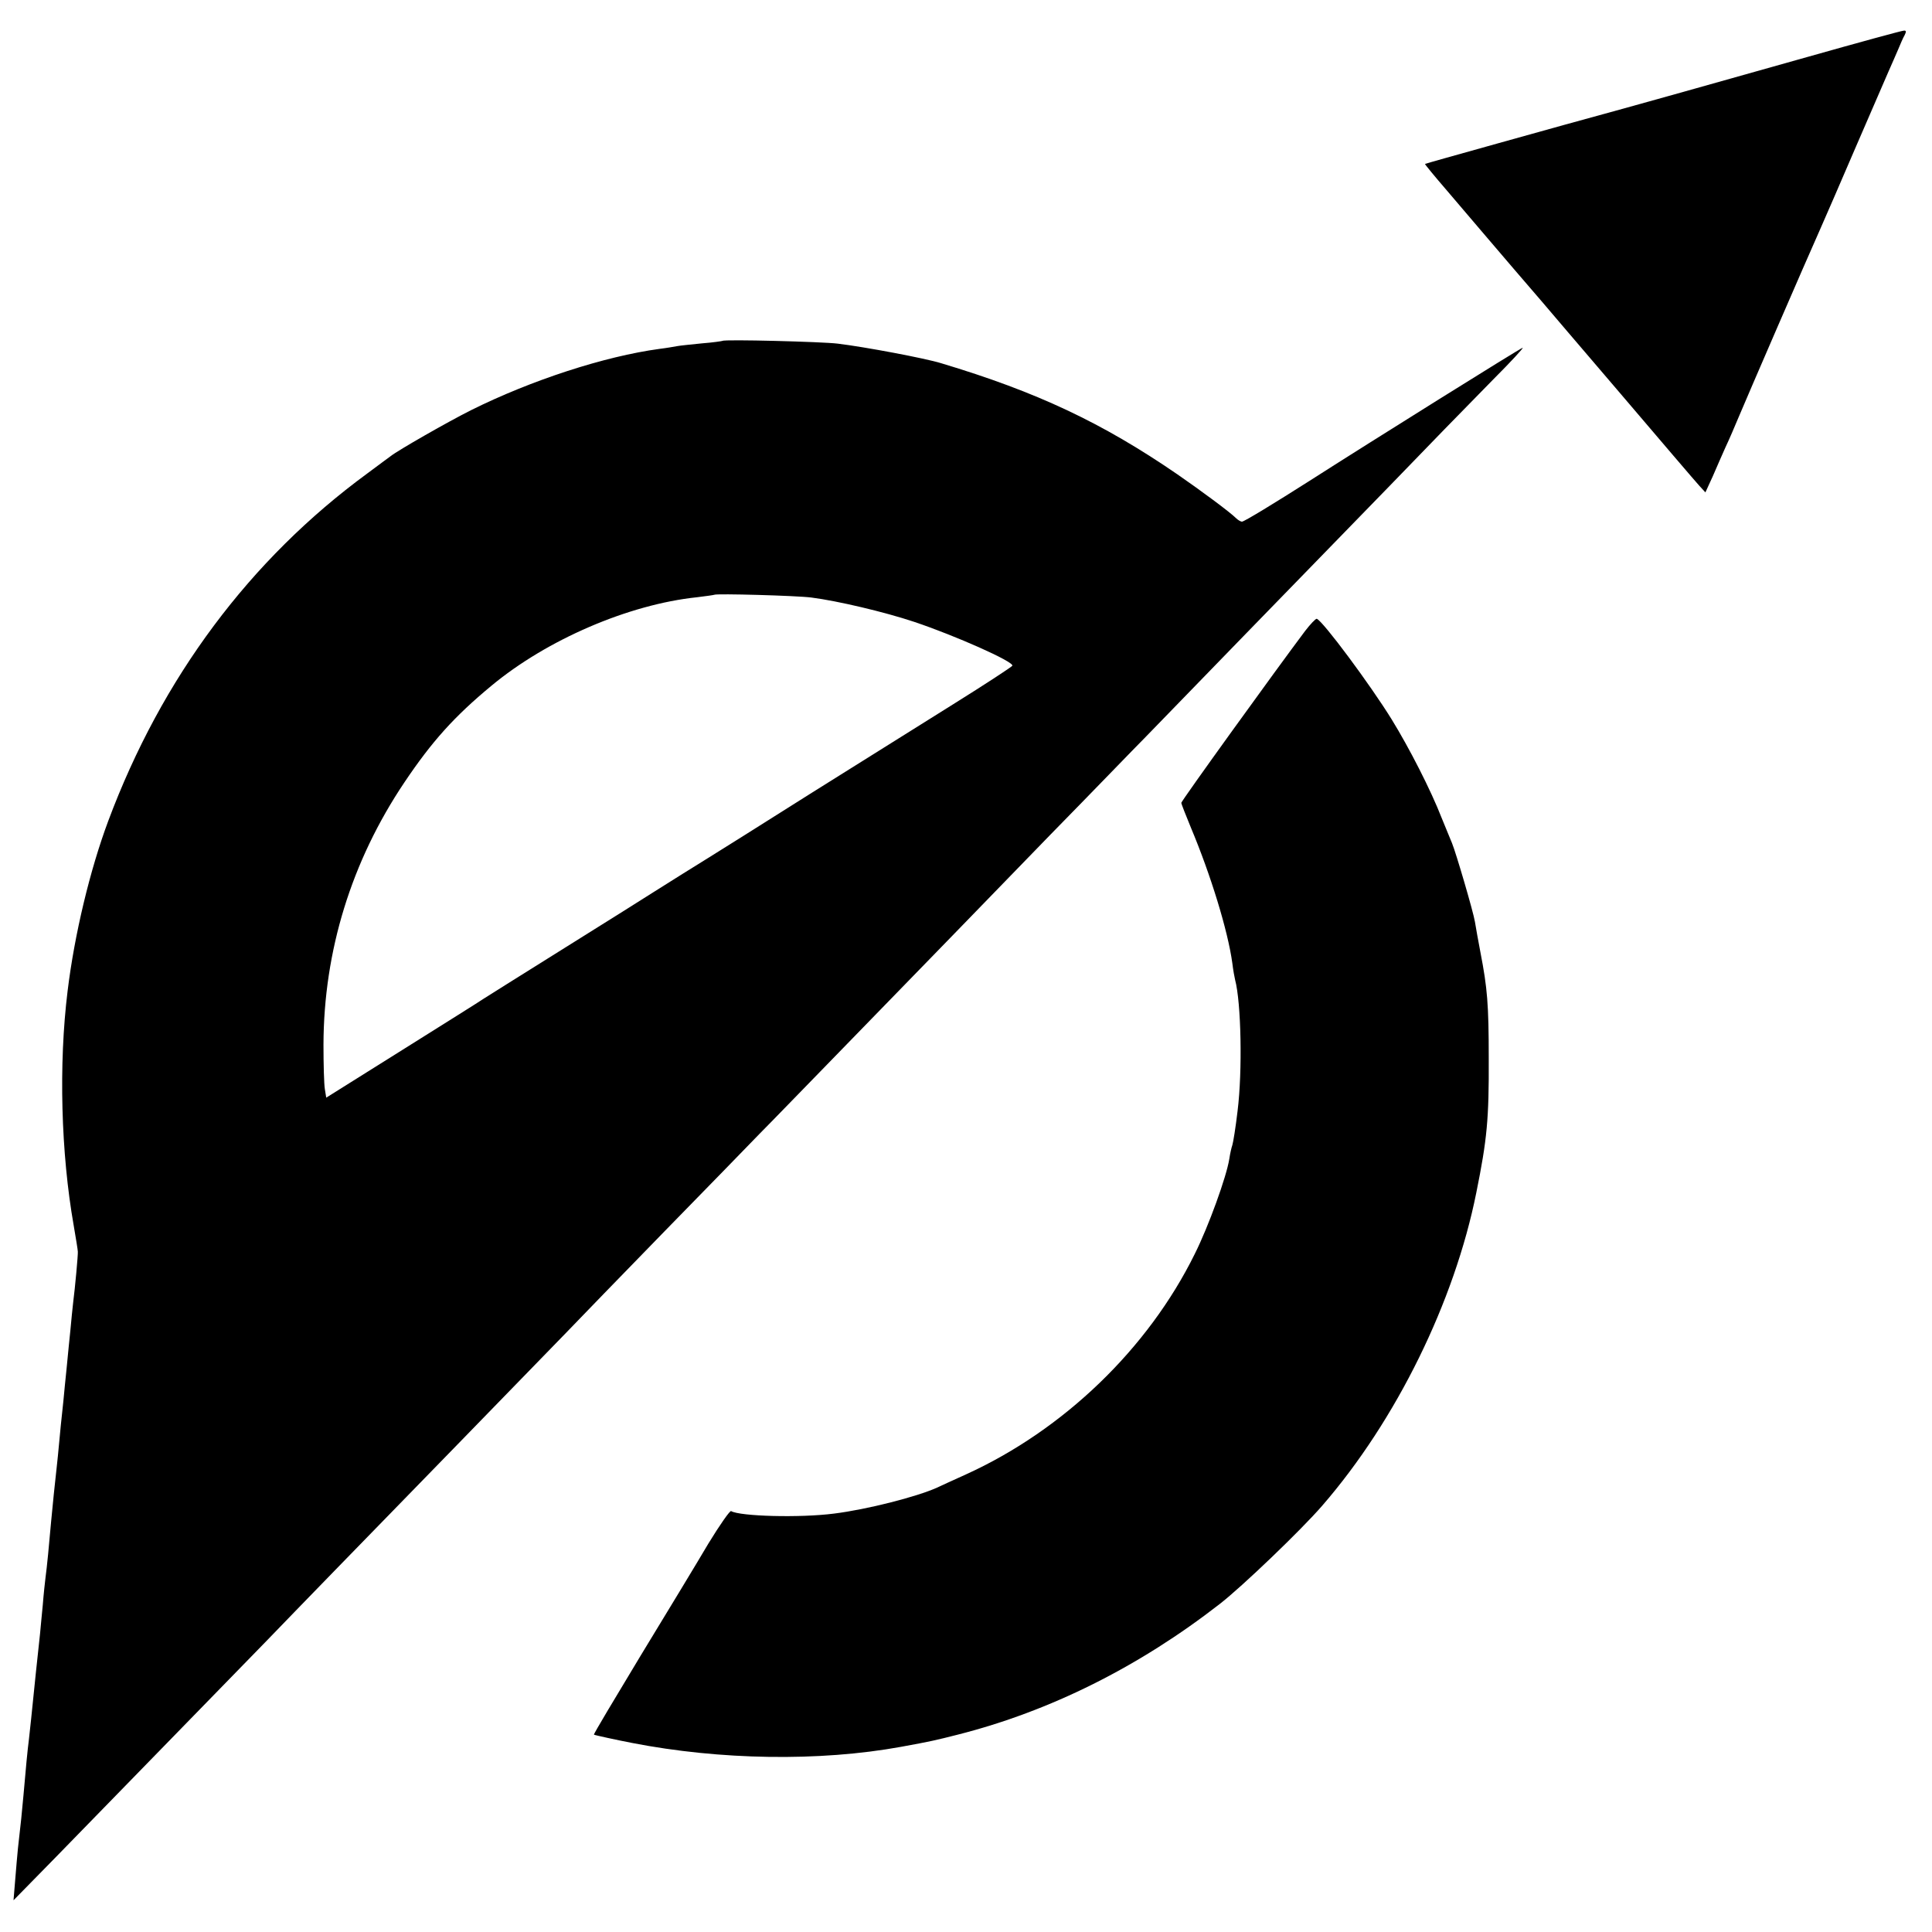 <?xml version="1.0" standalone="no"?>
<!DOCTYPE svg PUBLIC "-//W3C//DTD SVG 20010904//EN"
 "http://www.w3.org/TR/2001/REC-SVG-20010904/DTD/svg10.dtd">
<svg version="1.0" xmlns="http://www.w3.org/2000/svg"
 width="700pt" height="700pt" viewBox="0 0 700 700"
 preserveAspectRatio="xMidYMid meet">
<g transform="translate(0,700) scale(0.1,-0.1)"
fill="#000000" stroke="none">
<path d="M6550 6794 c-184 -52 -366 -103 -405 -114 -38 -11 -158 -44 -265 -74
-107 -29 -312 -86 -455 -126 -143 -40 -261 -73 -262 -74 -1 -1 35 -45 80 -97
45 -53 102 -120 127 -149 52 -61 181 -212 216 -252 13 -15 141 -166 286 -335
144 -169 272 -319 285 -333 l22 -24 27 59 c14 33 35 80 46 105 12 25 33 74 48
110 31 74 244 566 295 680 18 41 77 176 130 300 54 124 106 245 117 270 11 25
27 61 35 80 8 19 18 43 24 53 6 12 6 17 -3 16 -7 0 -164 -43 -348 -95z"/>
<path d="M2618 5765 c-2 -1 -35 -6 -74 -9 -39 -4 -80 -8 -90 -10 -11 -2 -39
-7 -64 -10 -200 -27 -466 -114 -683 -222 -82 -41 -266 -146 -292 -167 -5 -4
-44 -32 -85 -63 -424 -311 -744 -739 -938 -1259 -66 -177 -122 -410 -147 -615
-33 -267 -24 -589 22 -850 8 -47 15 -89 15 -95 1 -11 -10 -131 -17 -185 -2
-19 -7 -64 -10 -100 -4 -36 -8 -81 -10 -100 -2 -19 -6 -64 -10 -100 -3 -36 -8
-81 -10 -100 -2 -19 -7 -64 -10 -100 -3 -36 -8 -81 -10 -100 -6 -54 -14 -129
-20 -195 -7 -81 -15 -164 -20 -200 -2 -16 -7 -61 -10 -100 -4 -38 -8 -86 -10
-105 -2 -19 -9 -82 -15 -140 -16 -161 -21 -202 -25 -240 -5 -38 -12 -111 -20
-205 -5 -58 -10 -105 -20 -192 -2 -23 -7 -74 -10 -115 l-6 -73 152 155 c176
181 648 665 763 783 43 45 158 163 255 263 195 200 703 722 831 854 45 47 206
213 358 369 153 156 306 314 342 351 36 36 189 194 340 349 151 156 311 319
354 364 44 45 206 212 360 371 155 158 310 319 346 355 36 37 200 206 365 376
502 516 647 665 718 739 38 39 119 122 180 184 61 61 108 112 104 112 -6 0
-547 -338 -772 -482 -124 -79 -237 -148 -245 -148 -5 0 -15 6 -22 13 -22 22
-129 101 -213 159 -271 186 -508 298 -855 402 -58 18 -276 59 -375 71 -57 7
-411 16 -417 10z m322 -930 c94 -12 264 -52 372 -88 149 -50 361 -144 356
-159 -2 -4 -98 -67 -215 -140 -505 -316 -604 -378 -757 -475 -88 -55 -188
-118 -221 -138 -33 -21 -80 -50 -105 -66 -25 -16 -171 -108 -325 -204 -154
-96 -287 -180 -295 -185 -8 -6 -139 -88 -292 -184 l-276 -173 -5 31 c-3 17 -5
90 -5 161 1 339 101 664 293 950 100 149 181 239 315 350 202 168 498 295 745
321 33 4 61 8 63 9 6 5 298 -3 352 -10z"/>
<path d="M4728 4713 c-103 -137 -448 -615 -448 -622 0 -3 16 -44 35 -90 71
-169 134 -373 150 -491 3 -25 8 -52 10 -60 22 -82 27 -330 9 -475 -7 -60 -16
-115 -19 -124 -3 -8 -8 -30 -11 -50 -10 -64 -75 -244 -125 -344 -169 -343
-475 -638 -829 -799 -47 -21 -94 -43 -105 -48 -73 -33 -253 -79 -373 -94 -124
-16 -341 -10 -373 9 -4 3 -41 -50 -82 -117 -40 -68 -151 -251 -246 -407 -94
-156 -171 -284 -169 -286 3 -2 86 -20 138 -30 318 -62 679 -68 975 -14 110 20
126 24 205 44 335 85 657 246 950 474 80 62 295 268 371 356 268 309 479 739
558 1134 39 193 46 267 45 486 0 196 -5 255 -30 384 -8 42 -17 92 -20 111 -6
37 -69 251 -83 285 -5 11 -21 52 -37 90 -40 103 -118 255 -182 359 -78 126
-248 355 -271 364 -4 1 -23 -19 -43 -45z"/>
</g>
</svg>
